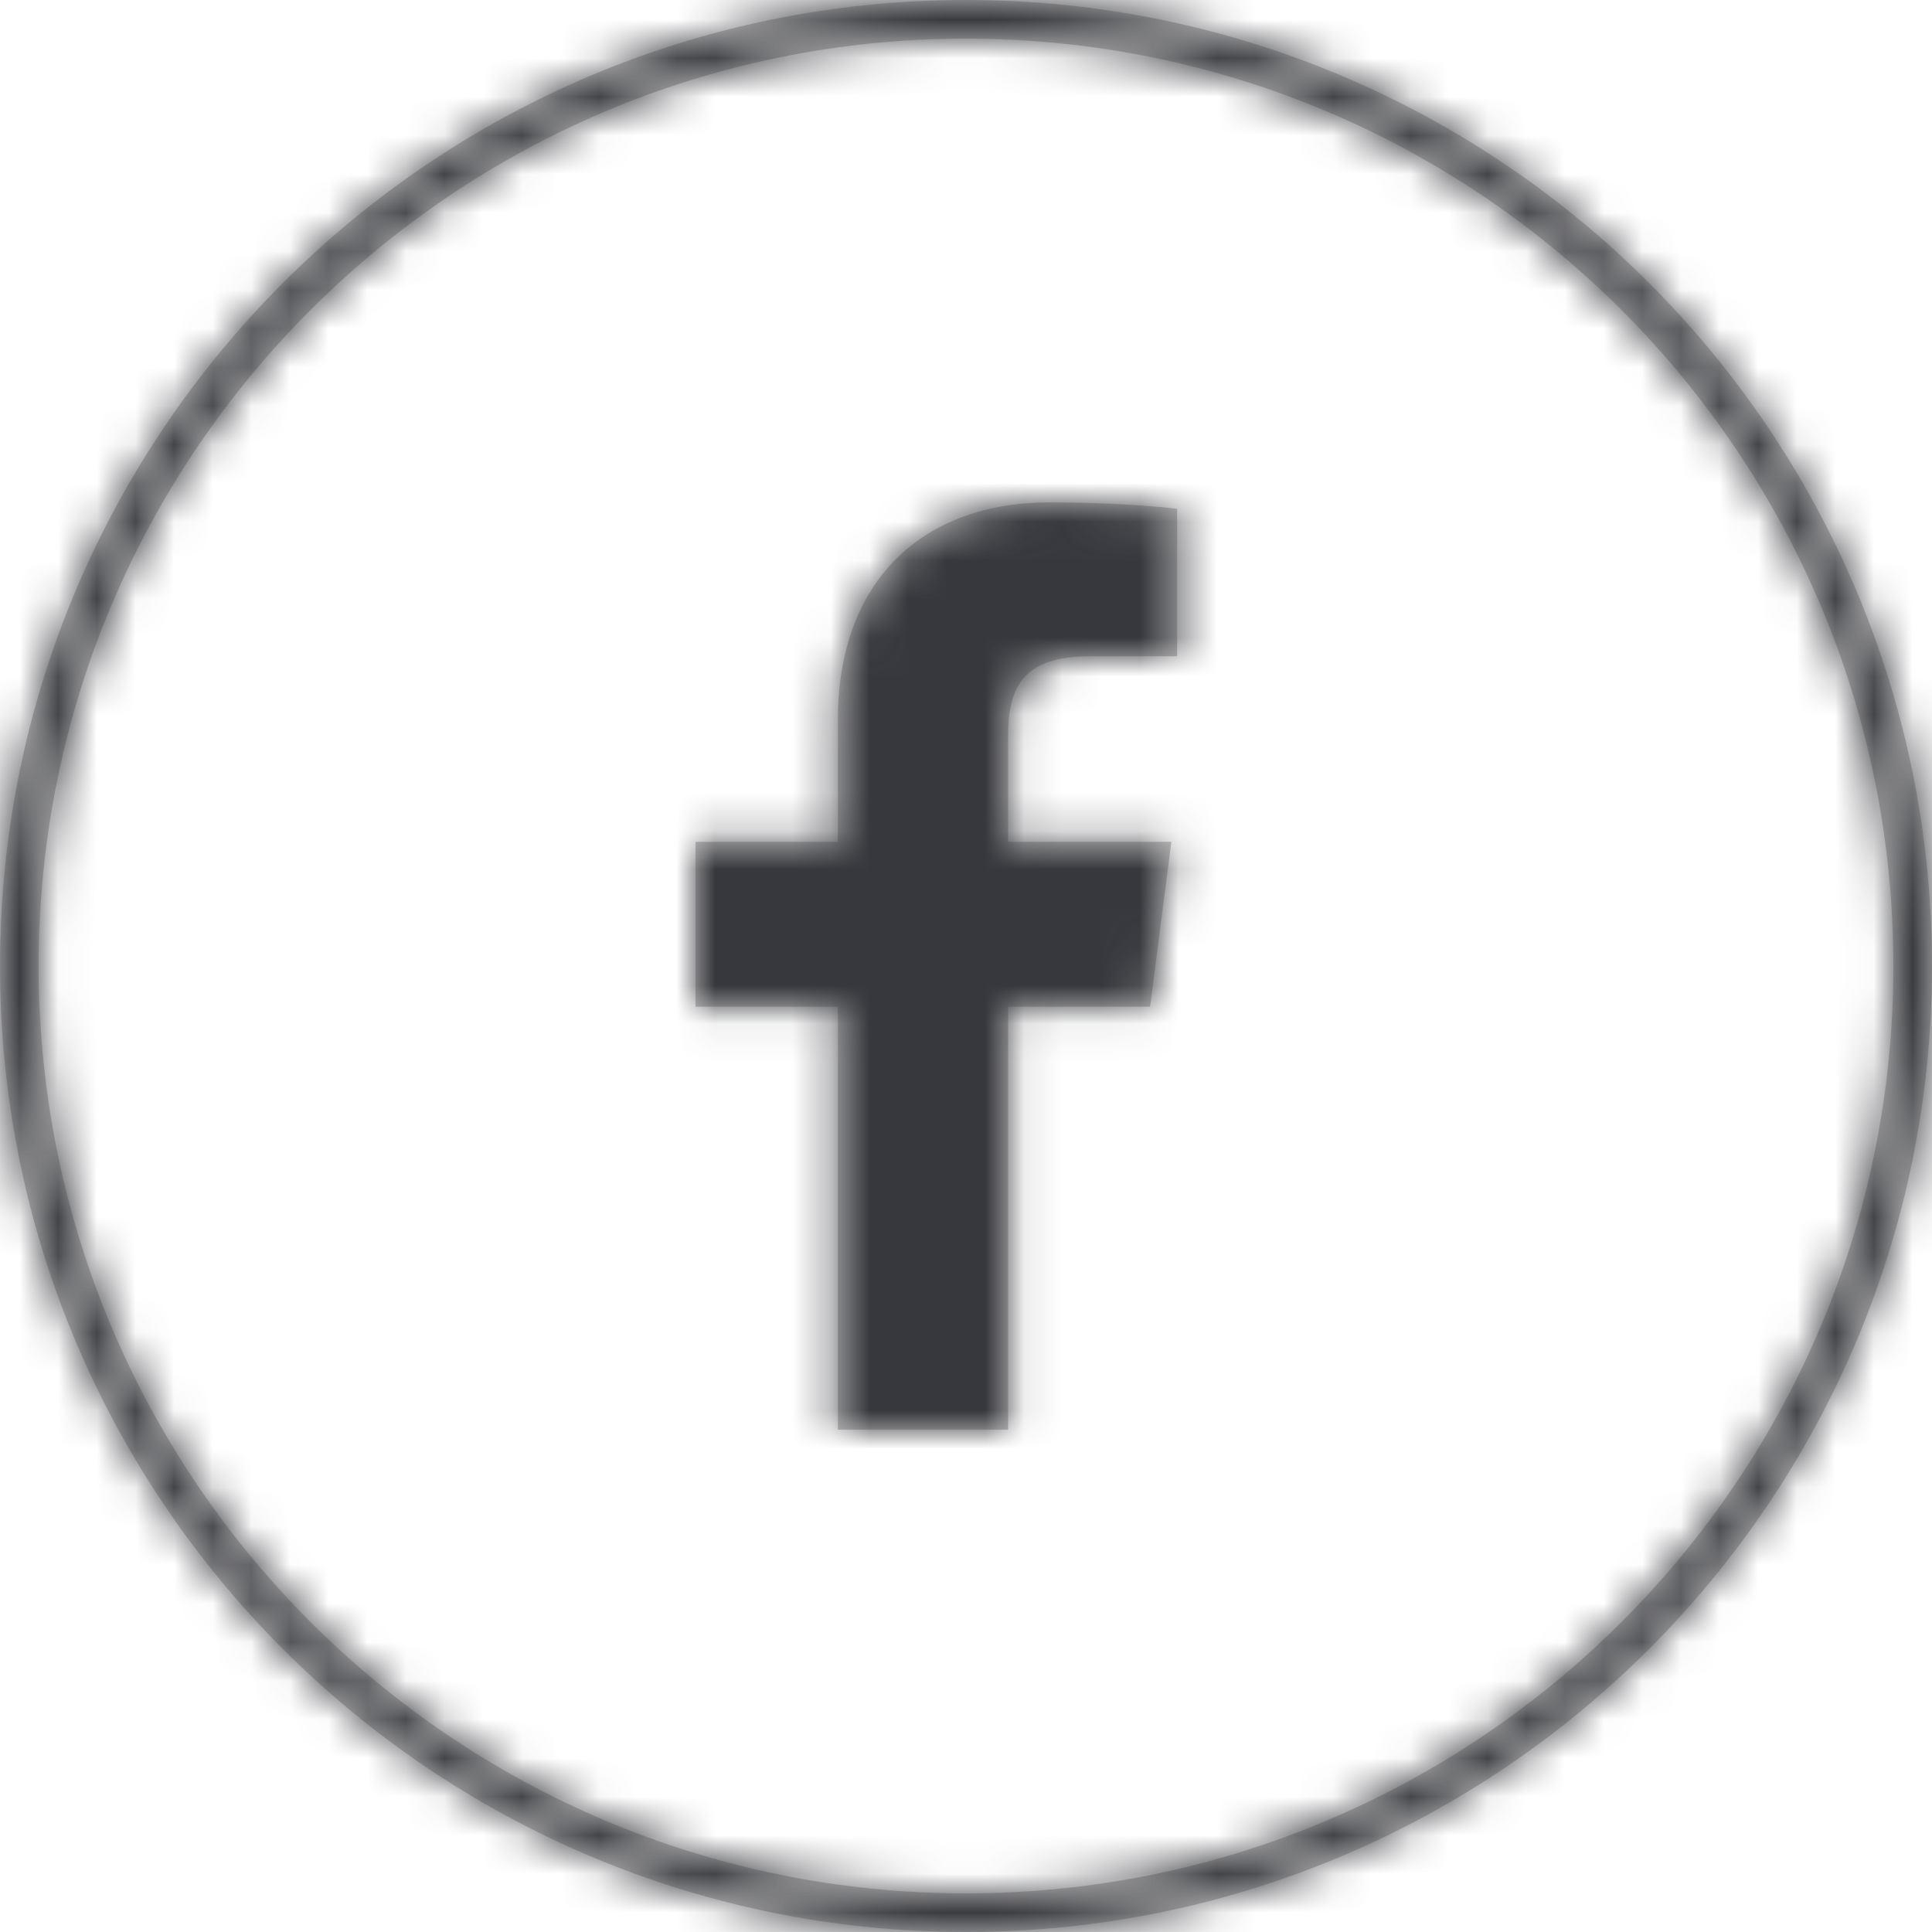 <?xml version="1.0" encoding="UTF-8"?>
<svg width="50px" height="50px" viewBox="0 0 50 50" version="1.1" xmlns="http://www.w3.org/2000/svg" xmlns:xlink="http://www.w3.org/1999/xlink">
    <!-- Generator: Sketch 54.1 (76490) - https://sketchapp.com -->
    <title>icons/facebook</title>
    <desc>Created with Sketch.</desc>
    <defs>
        <path d="M26.09,37 L21.684,37 L21.684,26.053 L18,26.053 L18,21.786 L21.684,21.786 L21.684,18.64 C21.684,14.988 23.914,13 27.172,13 C28.732,13 30.073,13.116 30.464,13.168 L30.464,16.984 L28.204,16.985 C26.433,16.985 26.09,17.827 26.09,19.062 L26.09,21.786 L30.315,21.786 L29.765,26.053 L26.09,26.053 L26.09,37 Z M25,50 C11.193,50 0,38.807 0,25 C0,11.193 11.193,0 25,0 C38.807,0 50,11.193 50,25 C50,38.807 38.807,50 25,50 Z M25,49 C38.255,49 49,38.255 49,25 C49,11.745 38.255,1 25,1 C11.745,1 1,11.745 1,25 C1,38.255 11.745,49 25,49 Z" id="path-1"></path>
    </defs>
    <g id="icons/facebook" stroke="none" stroke-width="1" fill="none" fill-rule="evenodd">
        <mask id="mask-2" fill="white">
            <use xlink:href="#path-1"></use>
        </mask>
        <use id="Mask" fill="#C5C5C5" xlink:href="#path-1"></use>
        <g id="colors/@ink-black-#37383D" mask="url(#mask-2)" fill="#37383D">
            <rect id="Rectangle" x="0" y="0" width="50" height="50"></rect>
        </g>
    </g>
</svg>